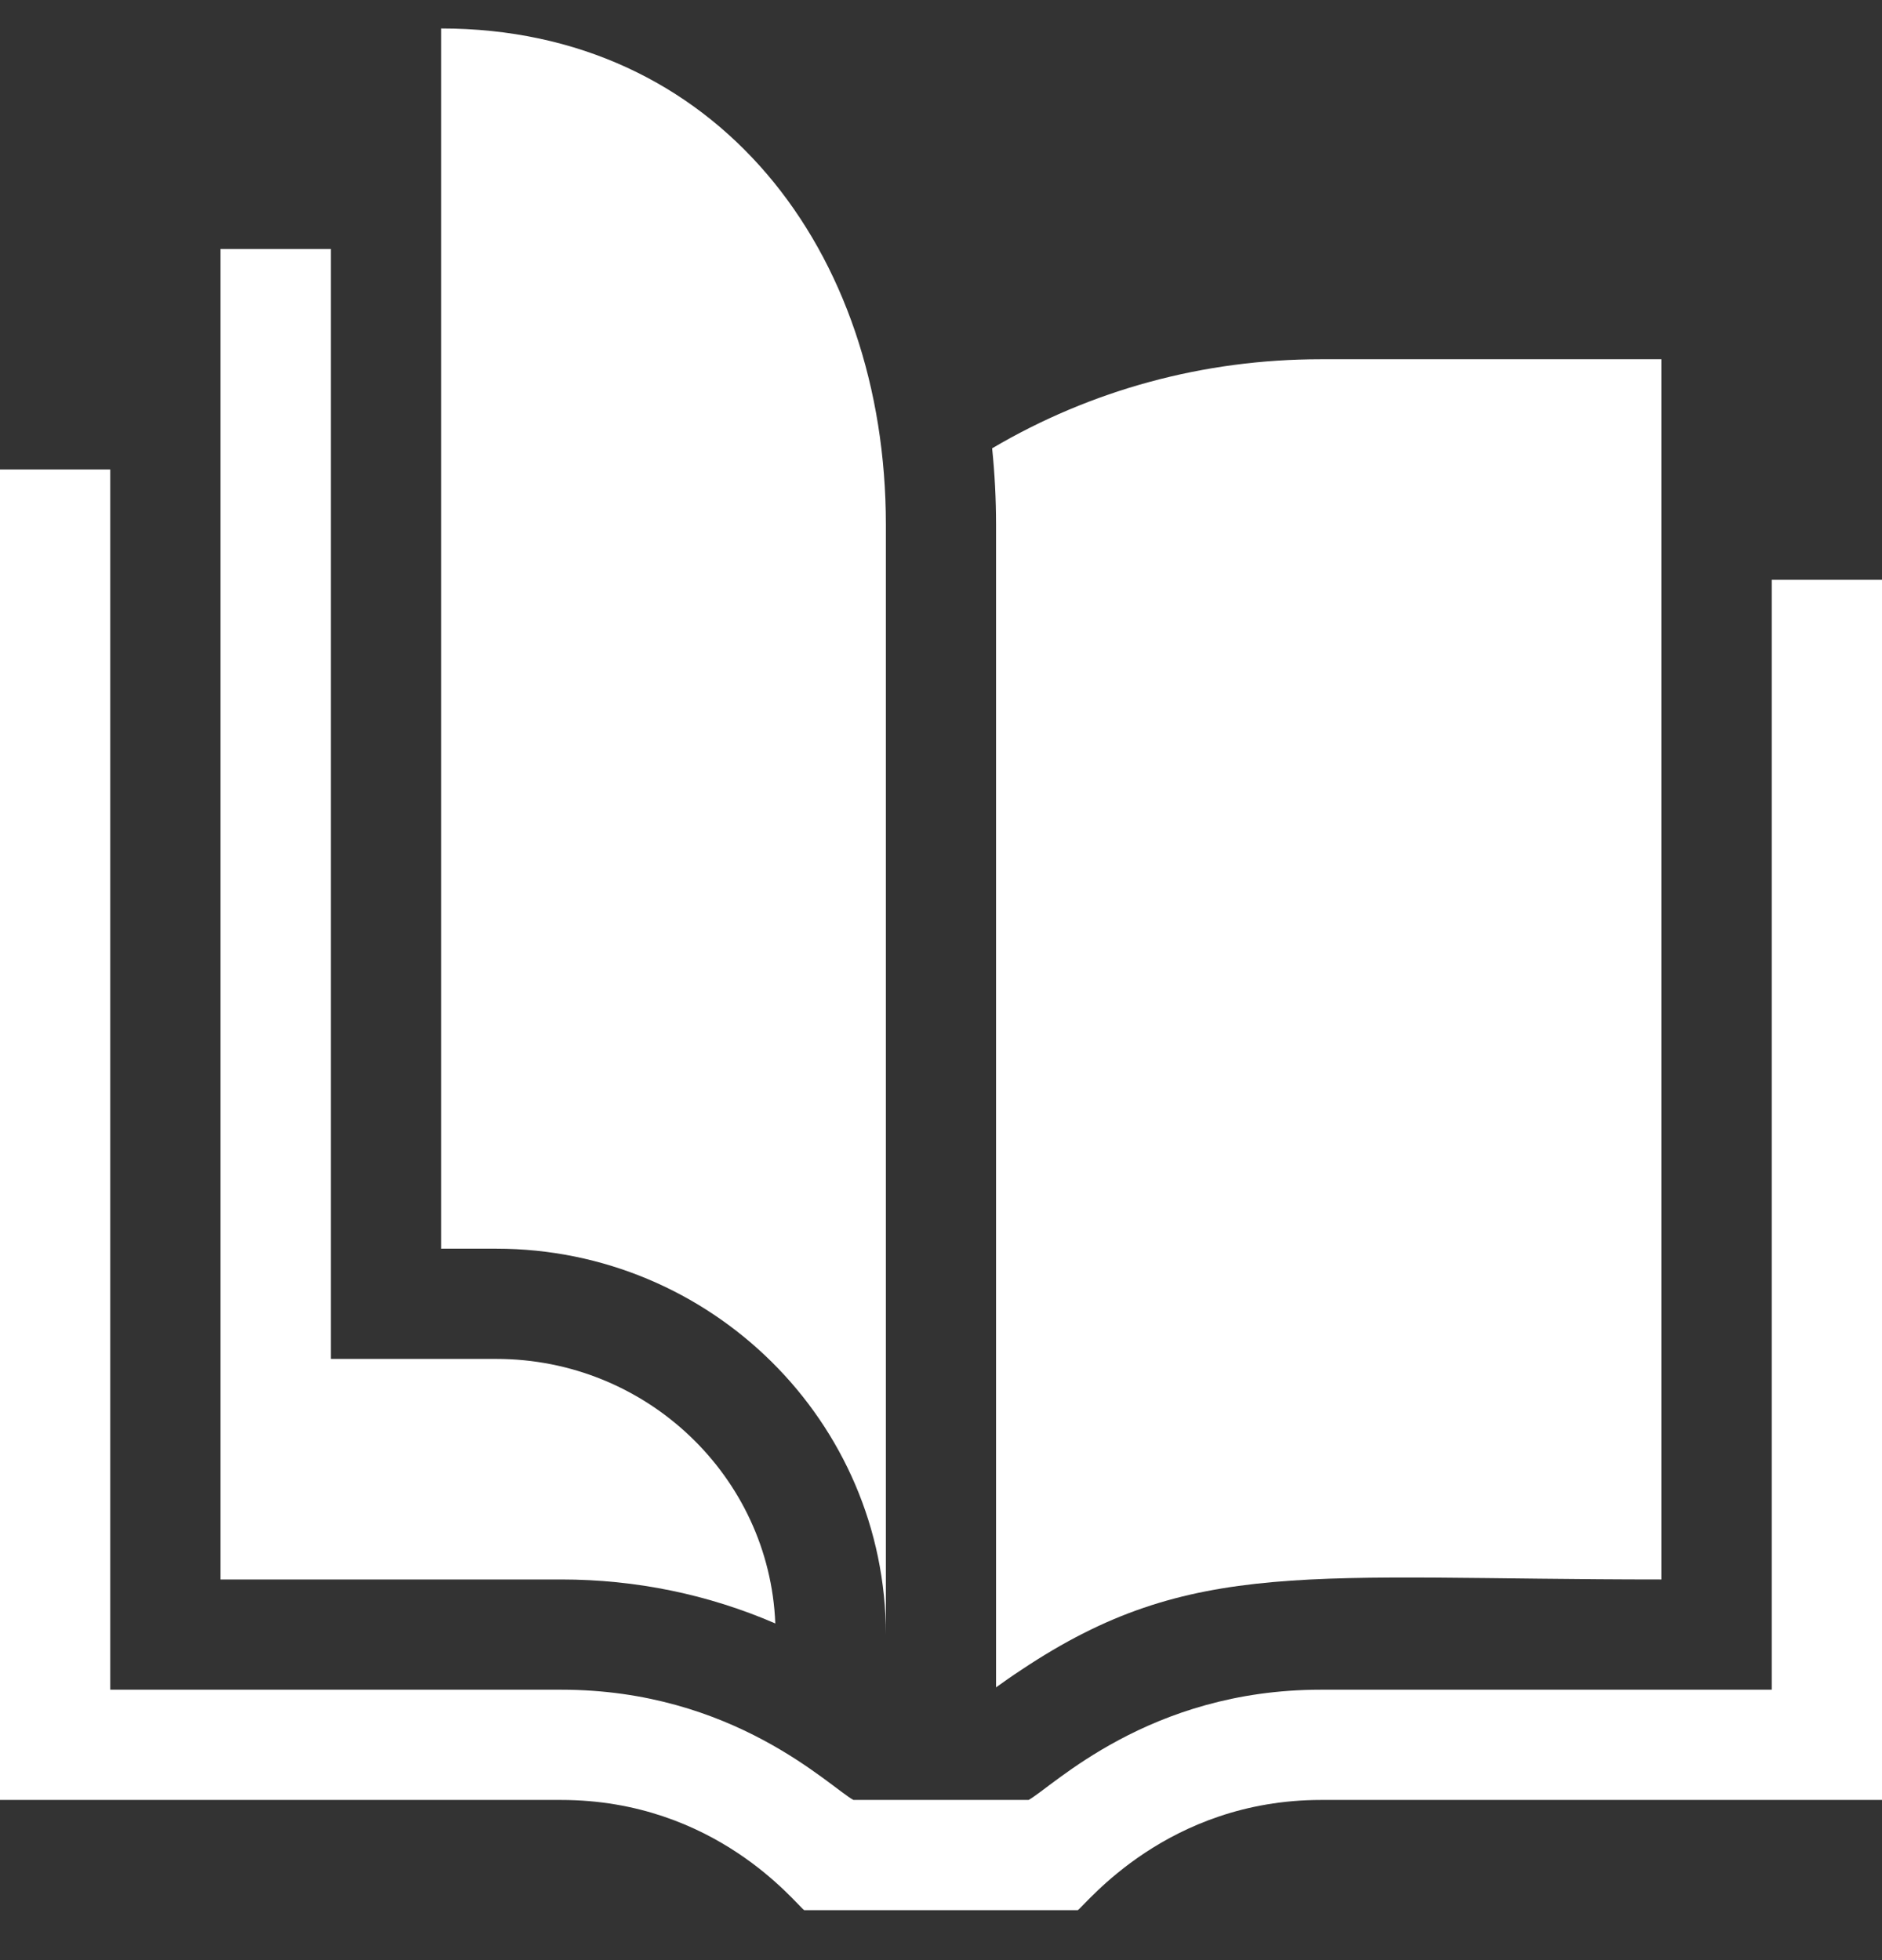 <svg width="24" height="25" viewBox="0 0 24 25" fill="none" xmlns="http://www.w3.org/2000/svg">
<rect x="0" y="0" width="24" height="25" fill="#333333" stroke="none"/>
<g clip-path="url(#clip0_95_2341)">
<path d="M24 7.395V22.957H16.848C14.883 22.957 13.85 24.29 13.744 24.363H10.256C10.149 24.289 9.13 22.957 7.152 22.957H0V5.988H1.406V21.551H7.158C9.355 21.551 10.579 22.791 10.883 22.957H13.117C13.421 22.791 14.645 21.551 16.842 21.551H22.594V7.395H24Z" fill="white"/>
<path d="M9.887 20.706C9.033 20.336 8.109 20.145 7.158 20.145H2.812V3.176H4.219V17.332H6.328C8.244 17.332 9.812 18.832 9.887 20.706Z" fill="white"/>
<path d="M16.841 4.582C15.351 4.582 13.917 4.972 12.652 5.718C12.685 6.038 12.702 6.363 12.702 6.691V21.521C12.796 21.453 12.904 21.377 13.026 21.297C15.197 19.849 16.693 20.145 21.186 20.145V4.582H16.841Z" fill="white"/>
<path d="M11.297 20.848C11.297 18.134 9.068 15.926 6.328 15.926H5.625V0.363C9.14 0.363 11.297 3.202 11.297 6.691V20.848Z" fill="white"/>
</g>
<defs>
<clipPath id="clip0_95_2341">
<rect width="24" height="24" fill="white" transform="translate(0 0.363)"/>
</clipPath>
</defs>
</svg>
